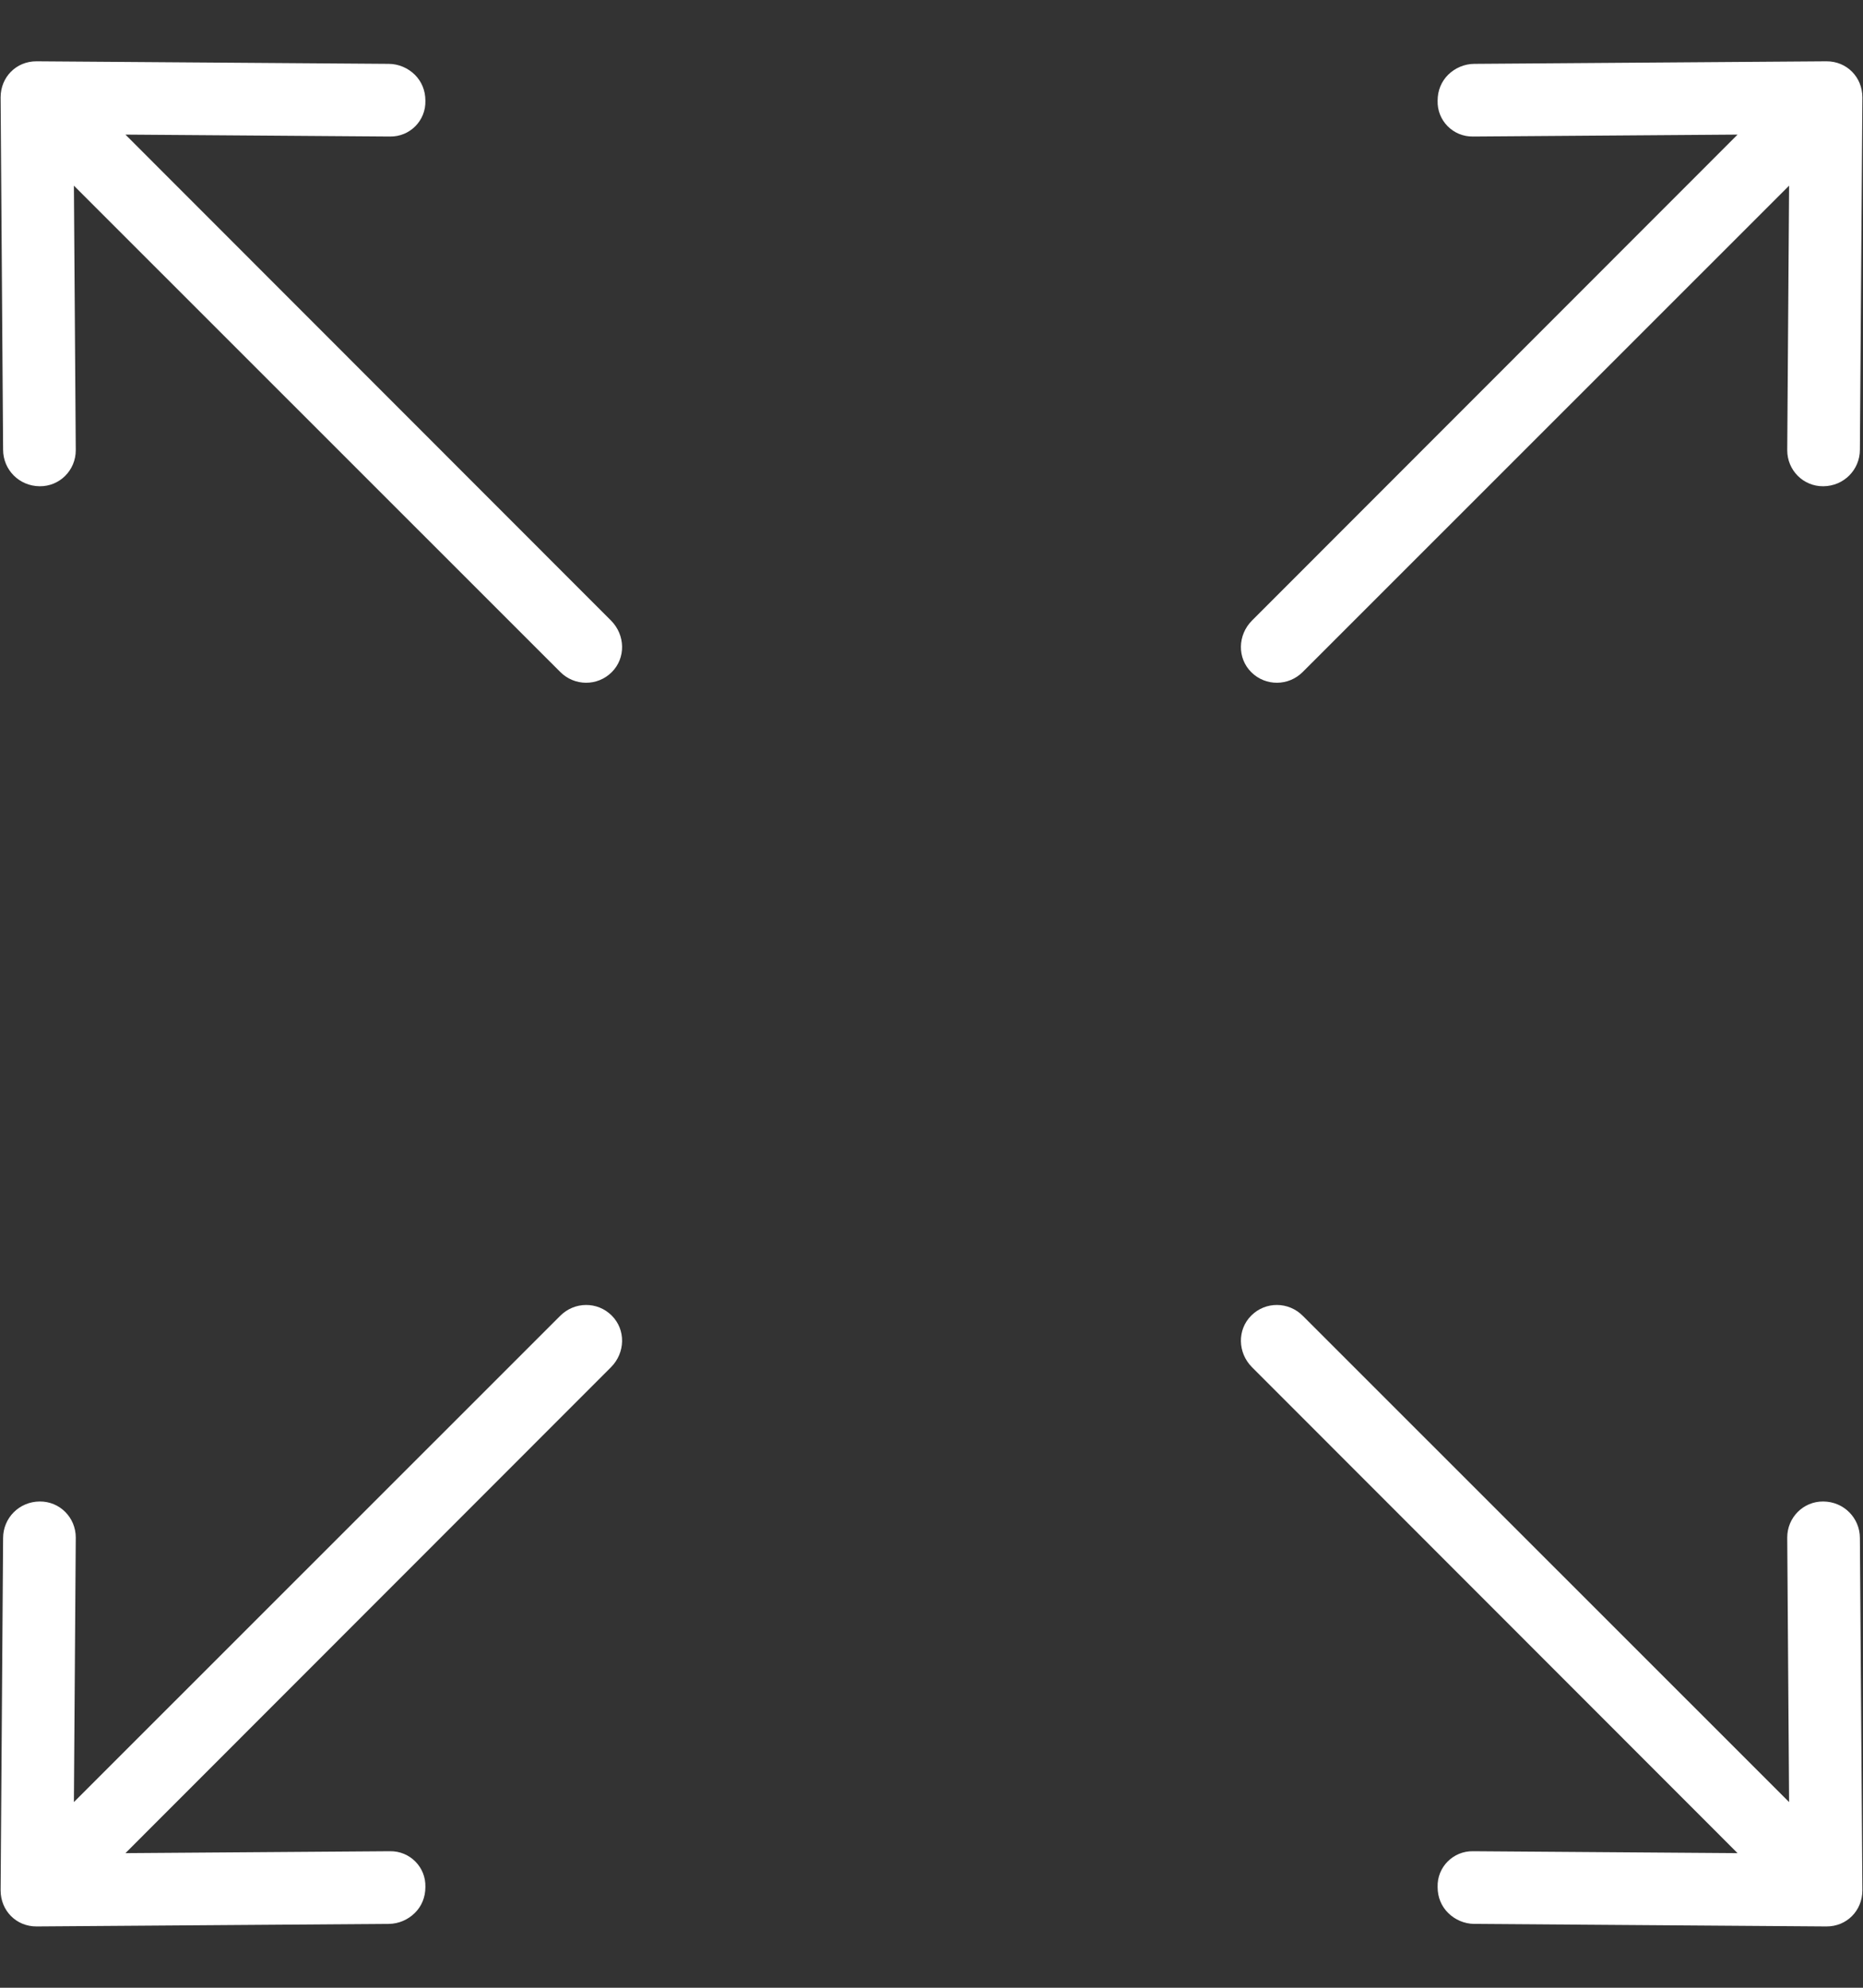 <svg id="SvgjsSvg1053" xmlns="http://www.w3.org/2000/svg" version="1.1" xmlns:xlink="http://www.w3.org/1999/xlink" xmlns:svgjs="http://svgjs.com/svgjs" width="30" height="32" viewBox="0 0 30 32"><rect x="0" y="0" width="30" height="32" fill="#333333" stroke="none"/><title>Shape 1</title><desc>Created with Avocode.</desc><defs id="SvgjsDefs1054"></defs><path id="SvgjsPath1055" d="M1103.15 864.379C1103.15 864.542 1103.21 864.688 1103.32 864.796C1103.43 864.905 1103.58 864.971 1103.74 864.972L1109.41 865.013C1109.74 865.015 1109.99 864.757 1109.99 864.432L1109.95 858.761C1109.95 858.436 1109.69 858.174 1109.36 858.172C1109.04 858.169 1108.78 858.428 1108.78 858.752L1108.81 863.011L1100.98 855.184C1100.75 854.952 1100.38 854.949 1100.15 855.178C1099.92 855.406 1099.93 855.778 1100.16 856.009L1107.98 863.833L1103.72 863.802C1103.4 863.797 1103.14 864.058 1103.15 864.379Z " fill="#ffffff" fill-opacity="1" transform="matrix(1,0,0,1,-1080,-834)"></path><path id="SvgjsPath1056" d="M1086.85 864.379C1086.85 864.542 1086.79 864.688 1086.68 864.796C1086.57 864.905 1086.42 864.971 1086.26 864.972L1080.59 865.013C1080.26 865.015 1080.01 864.757 1080.01 864.432L1080.05 858.761C1080.05 858.436 1080.31 858.174 1080.64 858.172C1080.96 858.169 1081.22 858.428 1081.22 858.752L1081.19 863.011L1089.02 855.184C1089.25 854.952 1089.62 854.949 1089.85 855.178C1090.08 855.406 1090.07 855.778 1089.84 856.009L1082.02 863.833L1086.28 863.802C1086.6 863.797 1086.86 864.058 1086.85 864.379Z " fill="#ffffff" fill-opacity="1" transform="matrix(1,0,0,1,-1080,-834)"></path><path id="SvgjsPath1057" d="M1103.15 835.62C1103.15 835.458 1103.21 835.312 1103.32 835.203C1103.43 835.095 1103.58 835.029 1103.74 835.028L1109.41 834.987C1109.74 834.985 1109.99 835.243 1109.99 835.567L1109.95 841.239C1109.95 841.564 1109.69 841.826 1109.36 841.828C1109.04 841.831 1108.78 841.572 1108.78 841.248L1108.81 836.989L1100.98 844.816C1100.75 845.048 1100.38 845.05 1100.15 844.822C1099.92 844.594 1099.93 844.222 1100.16 843.991L1107.98 836.167L1103.72 836.198C1103.4 836.203 1103.14 835.942 1103.15 835.62Z " fill="#ffffff" fill-opacity="1" transform="matrix(1,0,0,1,-1080,-834)"></path><path id="SvgjsPath1058" d="M1086.85 835.62C1086.85 835.458 1086.79 835.312 1086.68 835.203C1086.57 835.095 1086.42 835.029 1086.26 835.028L1080.59 834.987C1080.26 834.985 1080.01 835.243 1080.01 835.567L1080.05 841.239C1080.05 841.564 1080.31 841.826 1080.64 841.828C1080.96 841.831 1081.22 841.572 1081.22 841.248L1081.19 836.989L1089.02 844.816C1089.25 845.048 1089.62 845.05 1089.85 844.822C1090.08 844.594 1090.07 844.222 1089.84 843.991L1082.02 836.167L1086.28 836.198C1086.6 836.203 1086.86 835.942 1086.85 835.62Z " fill="#ffffff" fill-opacity="1" transform="matrix(1,0,0,1,-1080,-834)"></path></svg>